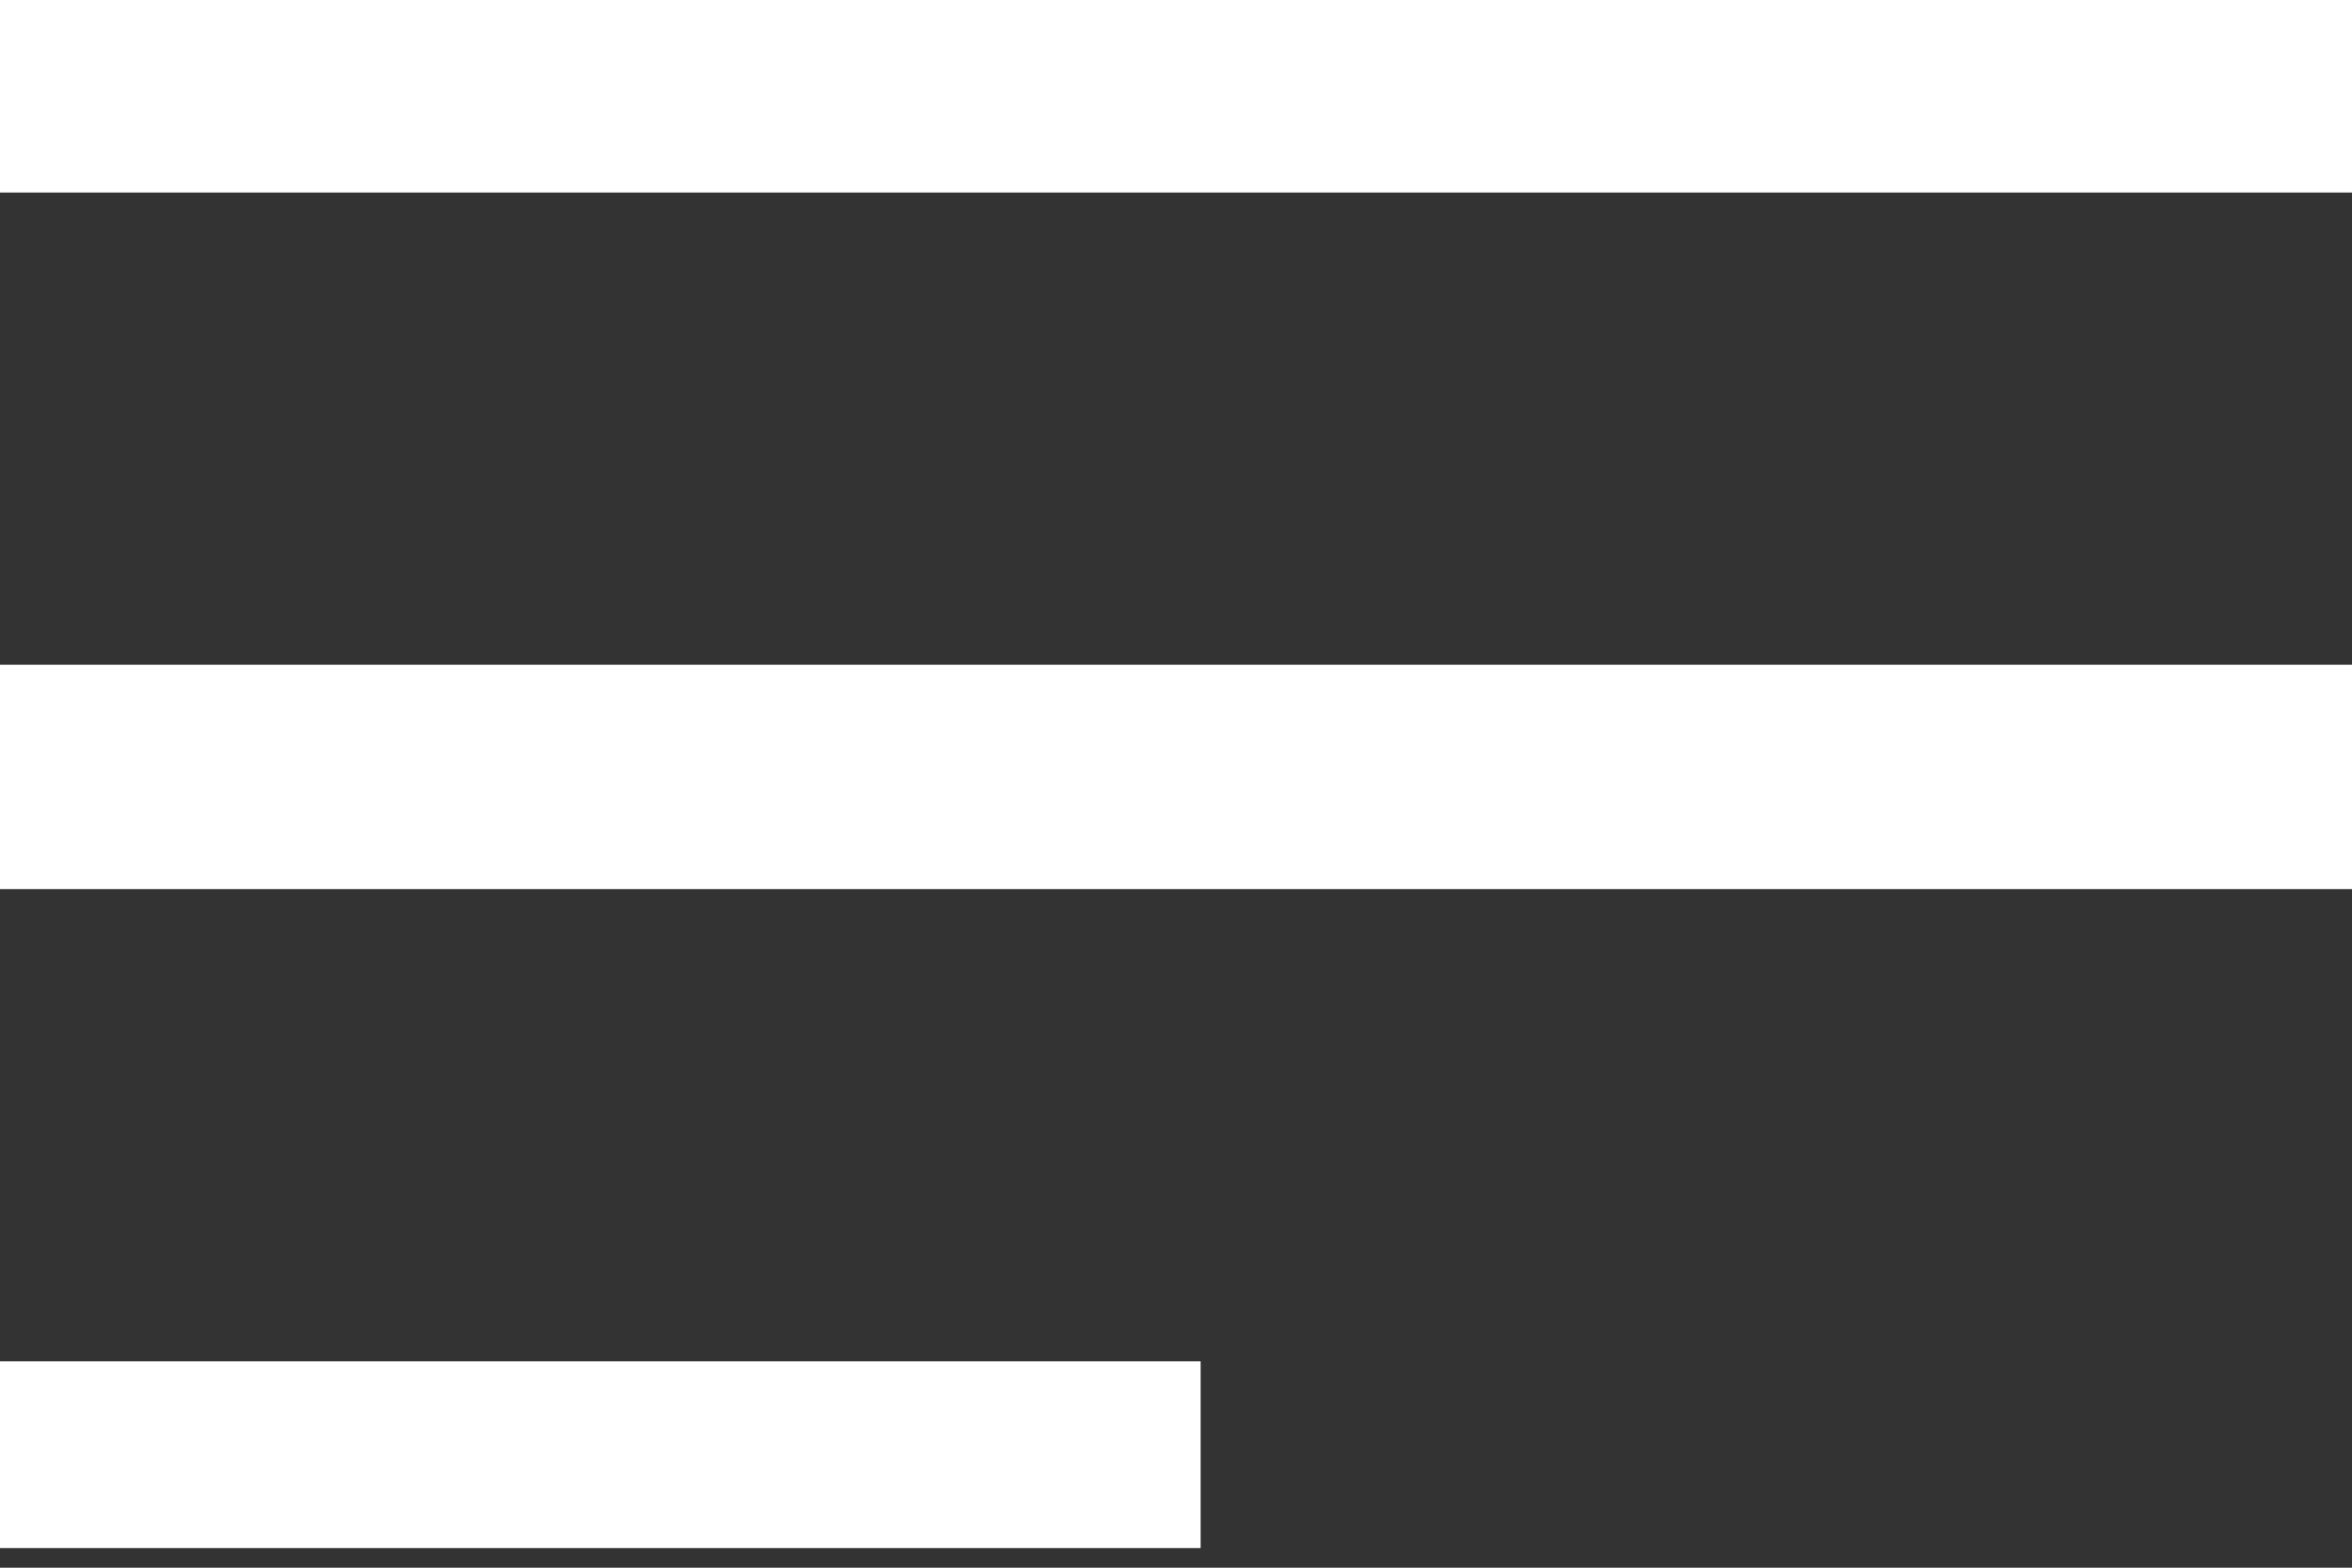 <?xml version="1.0" encoding="UTF-8"?> <svg xmlns="http://www.w3.org/2000/svg" width="30" height="20" viewBox="0 0 30 20" fill="none"><rect x="0" y="0" width="30" height="20" fill="#333333" stroke="none"/><g clip-path="url(#clip0_2022_4)"><path d="M0.093 19.73C0.093 19.109 0.093 18.488 0.093 17.867C5 17.867 9.907 17.867 14.814 17.867C14.814 18.488 14.814 19.109 14.814 19.73C9.907 19.73 5 19.73 0.093 19.73ZM0.093 10.843C0.093 10.222 0.093 9.601 0.093 8.98C10.031 8.98 19.969 8.98 29.907 8.98C29.907 9.601 29.907 10.222 29.907 10.843C19.969 10.843 10.031 10.843 0.093 10.843ZM0.093 1.957C0.093 1.335 0.093 0.714 0.093 0.093C10.031 0.093 19.969 0.093 29.907 0.093C29.907 0.714 29.907 1.335 29.907 1.957C19.969 1.957 10.031 1.957 0.093 1.957Z" fill="white" stroke="white"></path></g><defs><clipPath id="clip0_2022_4"><rect width="30" height="19.75" fill="white"></rect></clipPath></defs></svg> 
